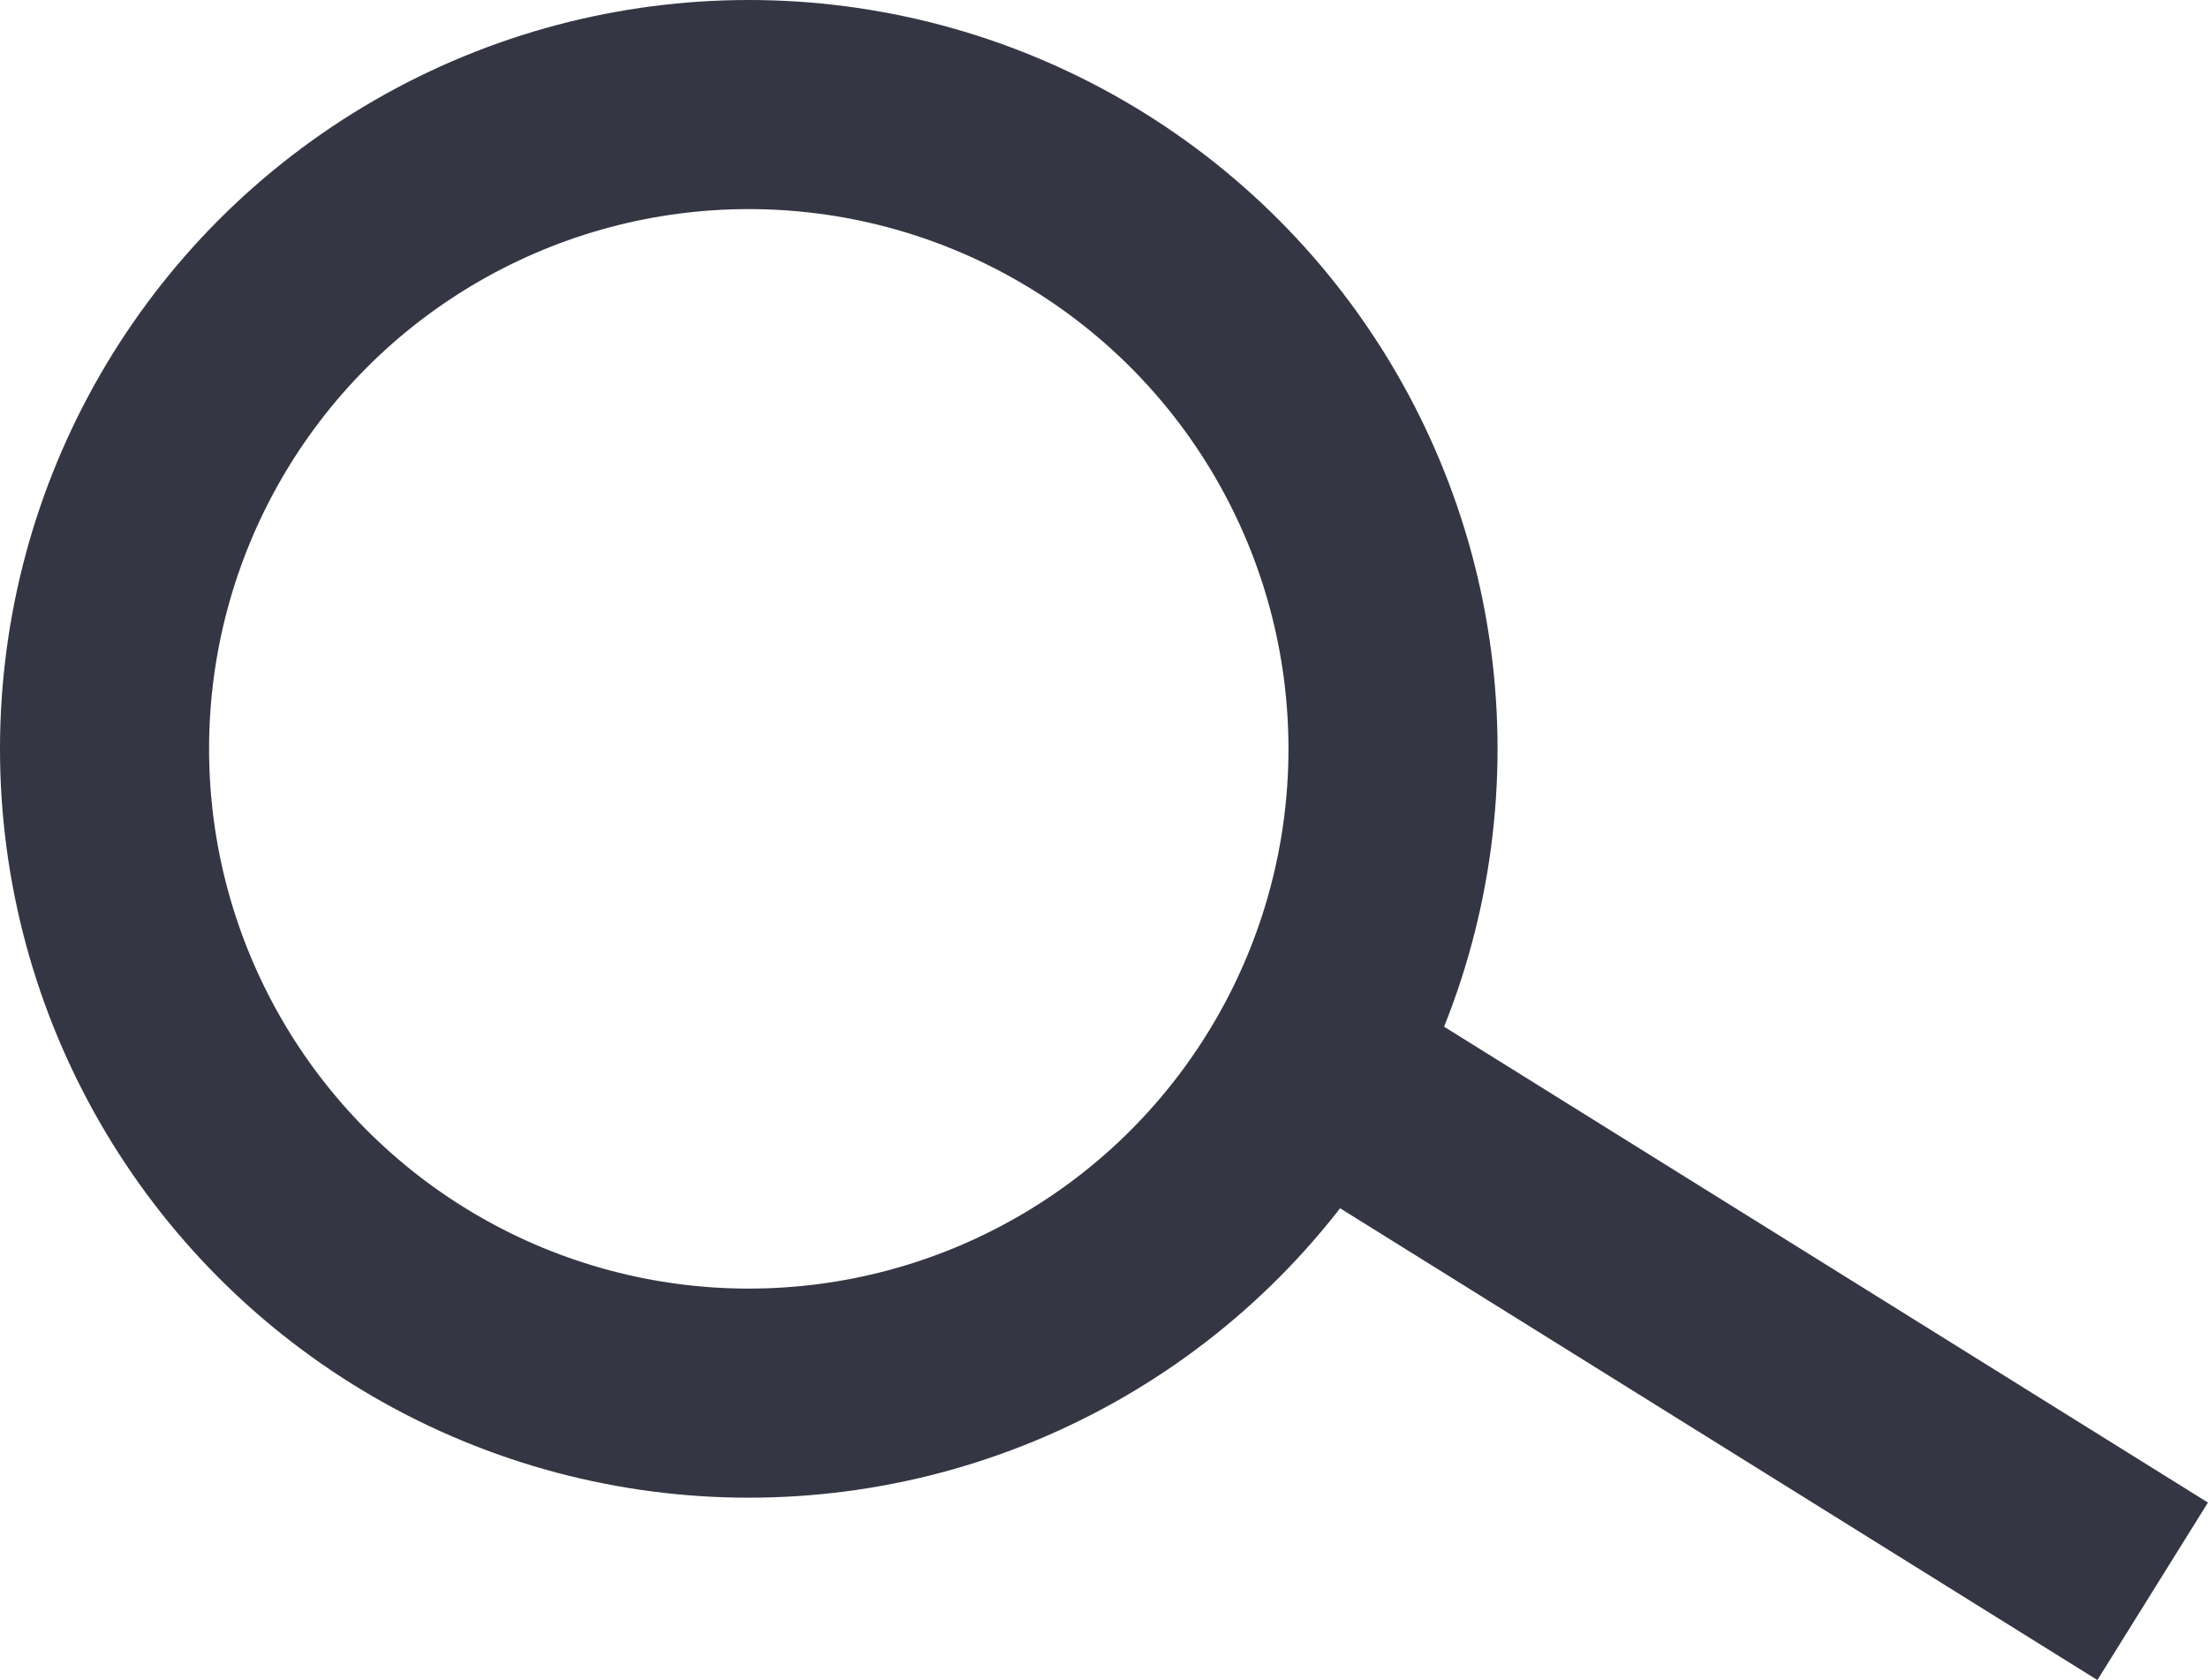<svg xmlns="http://www.w3.org/2000/svg" width="31.682" height="24.104" viewBox="0 0 31.682 24.104"><defs><style>.a,.c{fill:none;}.a{stroke:#343643;stroke-width:3px;}.b{stroke:none;}</style></defs><g class="a"><circle class="b" cx="10.744" cy="10.744" r="10.744"/><circle class="c" cx="10.744" cy="10.744" r="9.244"/></g><line class="a" x2="12.917" y2="8.046" transform="translate(17.971 14.785)"/></svg>